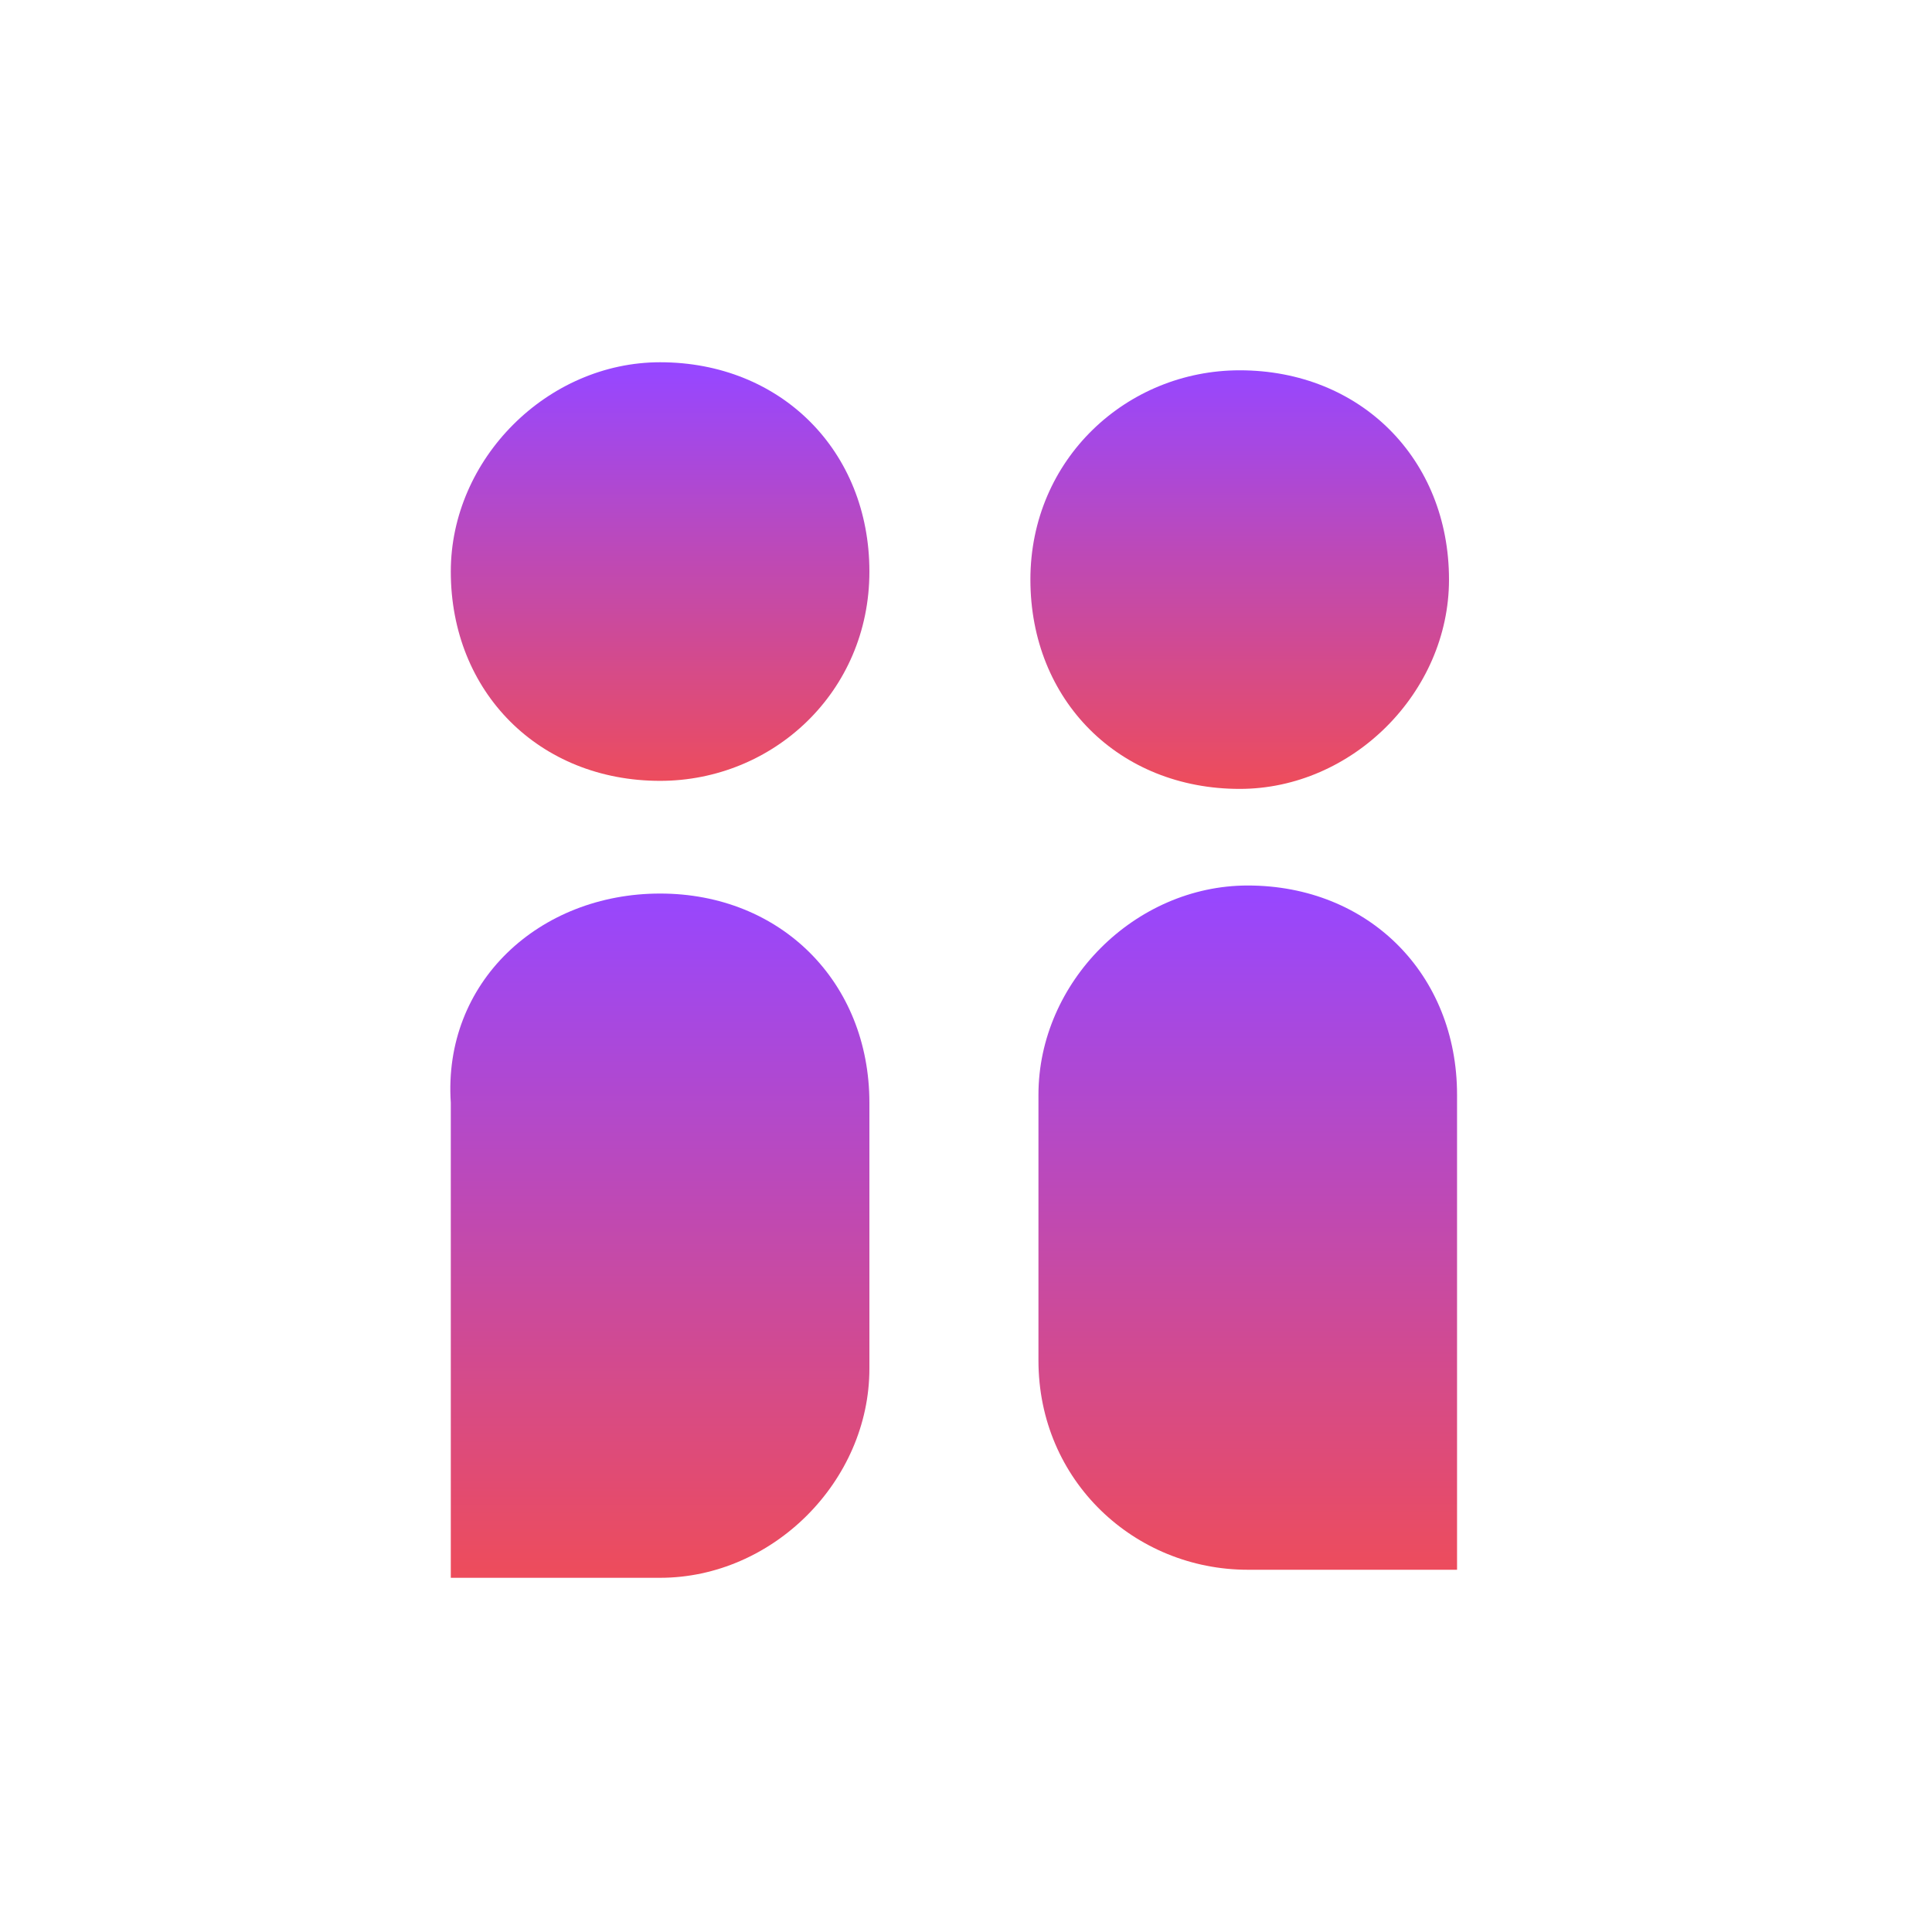 <svg xmlns="http://www.w3.org/2000/svg" xmlns:xlink="http://www.w3.org/1999/xlink" id="Layer_1" x="0px" y="0px" viewBox="-154.5 222 24 24" xml:space="preserve"><linearGradient id="SVGID_1_" gradientUnits="userSpaceOnUse" x1="-146.338" y1="235.921" x2="-146.338" y2="227.467" gradientTransform="matrix(1 0 0 -1 0 469)">	<stop offset="0" style="stop-color:#9747FF"></stop>	<stop offset="1" style="stop-color:#ED4C5C"></stop></linearGradient><path fill="url(#SVGID_1_)" d="M-146.3,233.1c1.5,0,2.6,1.1,2.6,2.6v3.3c0,1.4-1.2,2.6-2.6,2.6h-2.6v-5.9  C-149,234.2-147.8,233.1-146.3,233.1L-146.3,233.1z"></path><linearGradient id="SVGID_2_" gradientUnits="userSpaceOnUse" x1="-146.338" y1="242.375" x2="-146.338" y2="237.272" gradientTransform="matrix(1 0 0 -1 0 469)">	<stop offset="0" style="stop-color:#9747FF"></stop>	<stop offset="1" style="stop-color:#ED4C5C"></stop></linearGradient><path fill="url(#SVGID_2_)" d="M-146.3,231.7c-1.5,0-2.6-1.1-2.6-2.6c0-1.4,1.2-2.6,2.6-2.6c1.5,0,2.6,1.1,2.6,2.6  C-143.7,230.6-144.9,231.7-146.3,231.7z"></path><linearGradient id="SVGID_3_" gradientUnits="userSpaceOnUse" x1="-139.053" y1="235.921" x2="-139.053" y2="227.478" gradientTransform="matrix(1 0 0 -1 0 469)">	<stop offset="0" style="stop-color:#9747FF"></stop>	<stop offset="1" style="stop-color:#ED4C5C"></stop></linearGradient><path fill="url(#SVGID_3_)" d="M-136.4,241.5h-2.6c-1.4,0-2.6-1.1-2.6-2.6v-3.3c0-1.4,1.2-2.6,2.6-2.6c1.5,0,2.6,1.1,2.6,2.6  L-136.4,241.5L-136.4,241.5z"></path><linearGradient id="SVGID_4_" gradientUnits="userSpaceOnUse" x1="-139.058" y1="242.386" x2="-139.058" y2="237.273" gradientTransform="matrix(1 0 0 -1 0 469)">	<stop offset="0" style="stop-color:#9747FF"></stop>	<stop offset="1" style="stop-color:#ED4C5C"></stop></linearGradient><path fill="url(#SVGID_4_)" d="M-139.1,226.6c1.5,0,2.6,1.1,2.6,2.6c0,1.4-1.2,2.6-2.6,2.6c-1.5,0-2.6-1.1-2.6-2.6  C-141.7,227.7-140.5,226.6-139.1,226.6z"></path></svg>